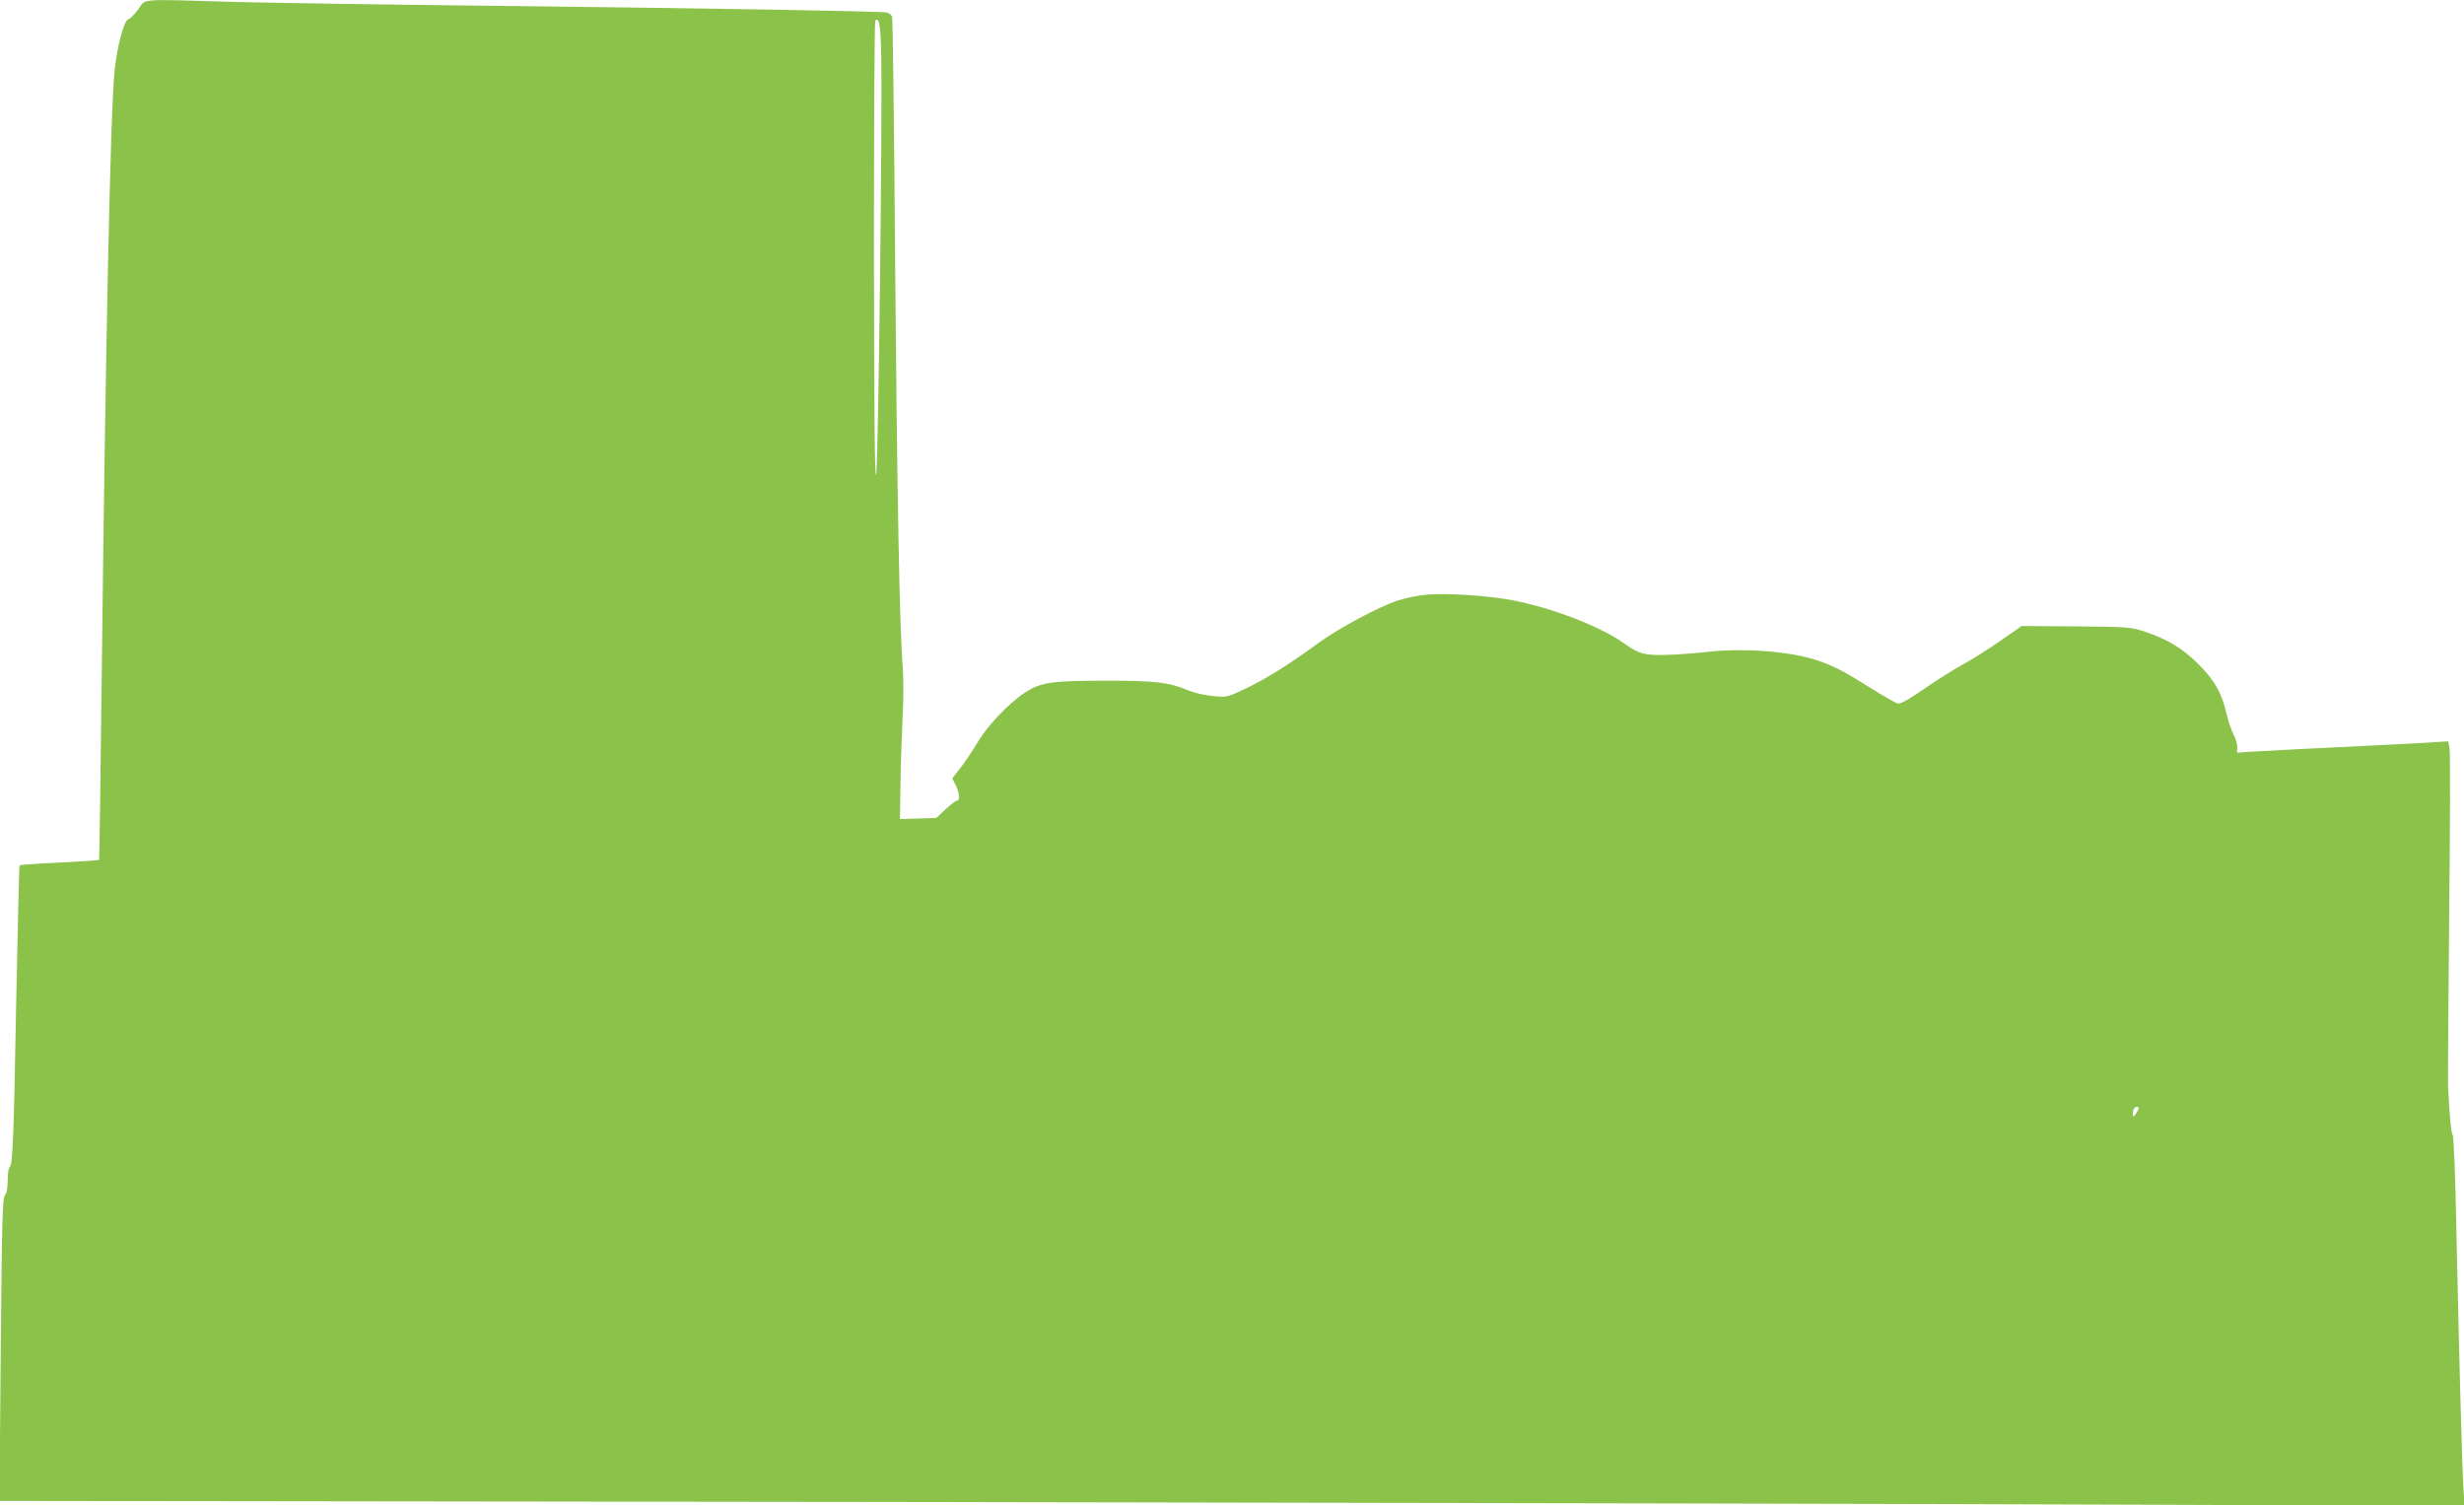 <?xml version="1.0" standalone="no"?>
<!DOCTYPE svg PUBLIC "-//W3C//DTD SVG 20010904//EN"
 "http://www.w3.org/TR/2001/REC-SVG-20010904/DTD/svg10.dtd">
<svg version="1.0" xmlns="http://www.w3.org/2000/svg"
 width="1280pt" height="782pt" viewBox="0 0 1280 782"
 preserveAspectRatio="xMidYMid meet">
<g transform="translate(0,782) scale(0.1,-0.1)"
fill="#8bc34a" stroke="none">
<path d="M717 7770 c-21 -27 -43 -50 -50 -50 -21 -1 -59 -139 -72 -270 -21
-196 -47 -1430 -66 -3100 -6 -547 -13 -996 -14 -997 -1 -2 -93 -8 -206 -14
-112 -5 -205 -12 -207 -14 -3 -2 -10 -327 -18 -722 -13 -721 -18 -838 -35
-848 -5 -4 -9 -34 -9 -67 0 -40 -5 -67 -15 -78 -12 -14 -15 -131 -21 -801 l-7
-786 4809 -6 c2645 -4 5526 -10 6403 -14 l1594 -6 -6 94 c-7 105 -22 662 -37
1358 -5 265 -13 468 -19 475 -8 10 -16 95 -24 256 -1 30 2 429 6 885 5 457 6
847 2 867 l-7 37 -62 -4 c-33 -3 -158 -9 -276 -15 -350 -17 -610 -30 -687 -35
l-72 -5 1 28 c1 15 -8 46 -20 68 -11 23 -28 71 -36 108 -25 107 -62 173 -146
256 -81 82 -163 131 -285 171 -65 21 -89 23 -352 25 l-281 2 -109 -76 c-59
-41 -148 -98 -197 -124 -49 -27 -141 -85 -204 -129 -87 -59 -121 -78 -136 -73
-11 4 -73 39 -137 79 -136 86 -192 115 -277 144 -141 48 -392 67 -587 43 -55
-6 -145 -13 -200 -14 -112 -3 -142 5 -217 59 -119 86 -371 184 -572 223 -130
26 -358 41 -461 30 -44 -4 -109 -18 -145 -30 -99 -33 -304 -143 -405 -216
-156 -114 -267 -184 -374 -236 -104 -50 -105 -51 -178 -44 -42 3 -97 16 -131
30 -100 42 -169 50 -432 50 -283 -1 -333 -8 -417 -63 -84 -55 -192 -169 -247
-261 -26 -44 -66 -103 -88 -131 l-41 -52 20 -41 c19 -41 20 -76 2 -76 -5 0
-31 -20 -58 -45 l-47 -44 -95 -3 -94 -3 3 185 c1 102 7 257 11 345 5 88 5 203
1 255 -17 193 -30 907 -40 2121 -5 685 -12 1254 -16 1263 -3 9 -16 18 -28 21
-32 7 -985 23 -2066 35 -536 6 -1132 15 -1325 20 -511 15 -454 19 -498 -40z
m3861 -253 c6 -356 -16 -2145 -27 -2164 -7 -13 -10 333 -11 1168 0 652 3 1189
7 1192 21 21 28 -27 31 -196z m6532 -5455 c0 -5 -7 -17 -15 -28 -14 -19 -14
-19 -15 2 0 11 3 24 7 27 9 10 23 9 23 -1z"/>
</g>
</svg>
